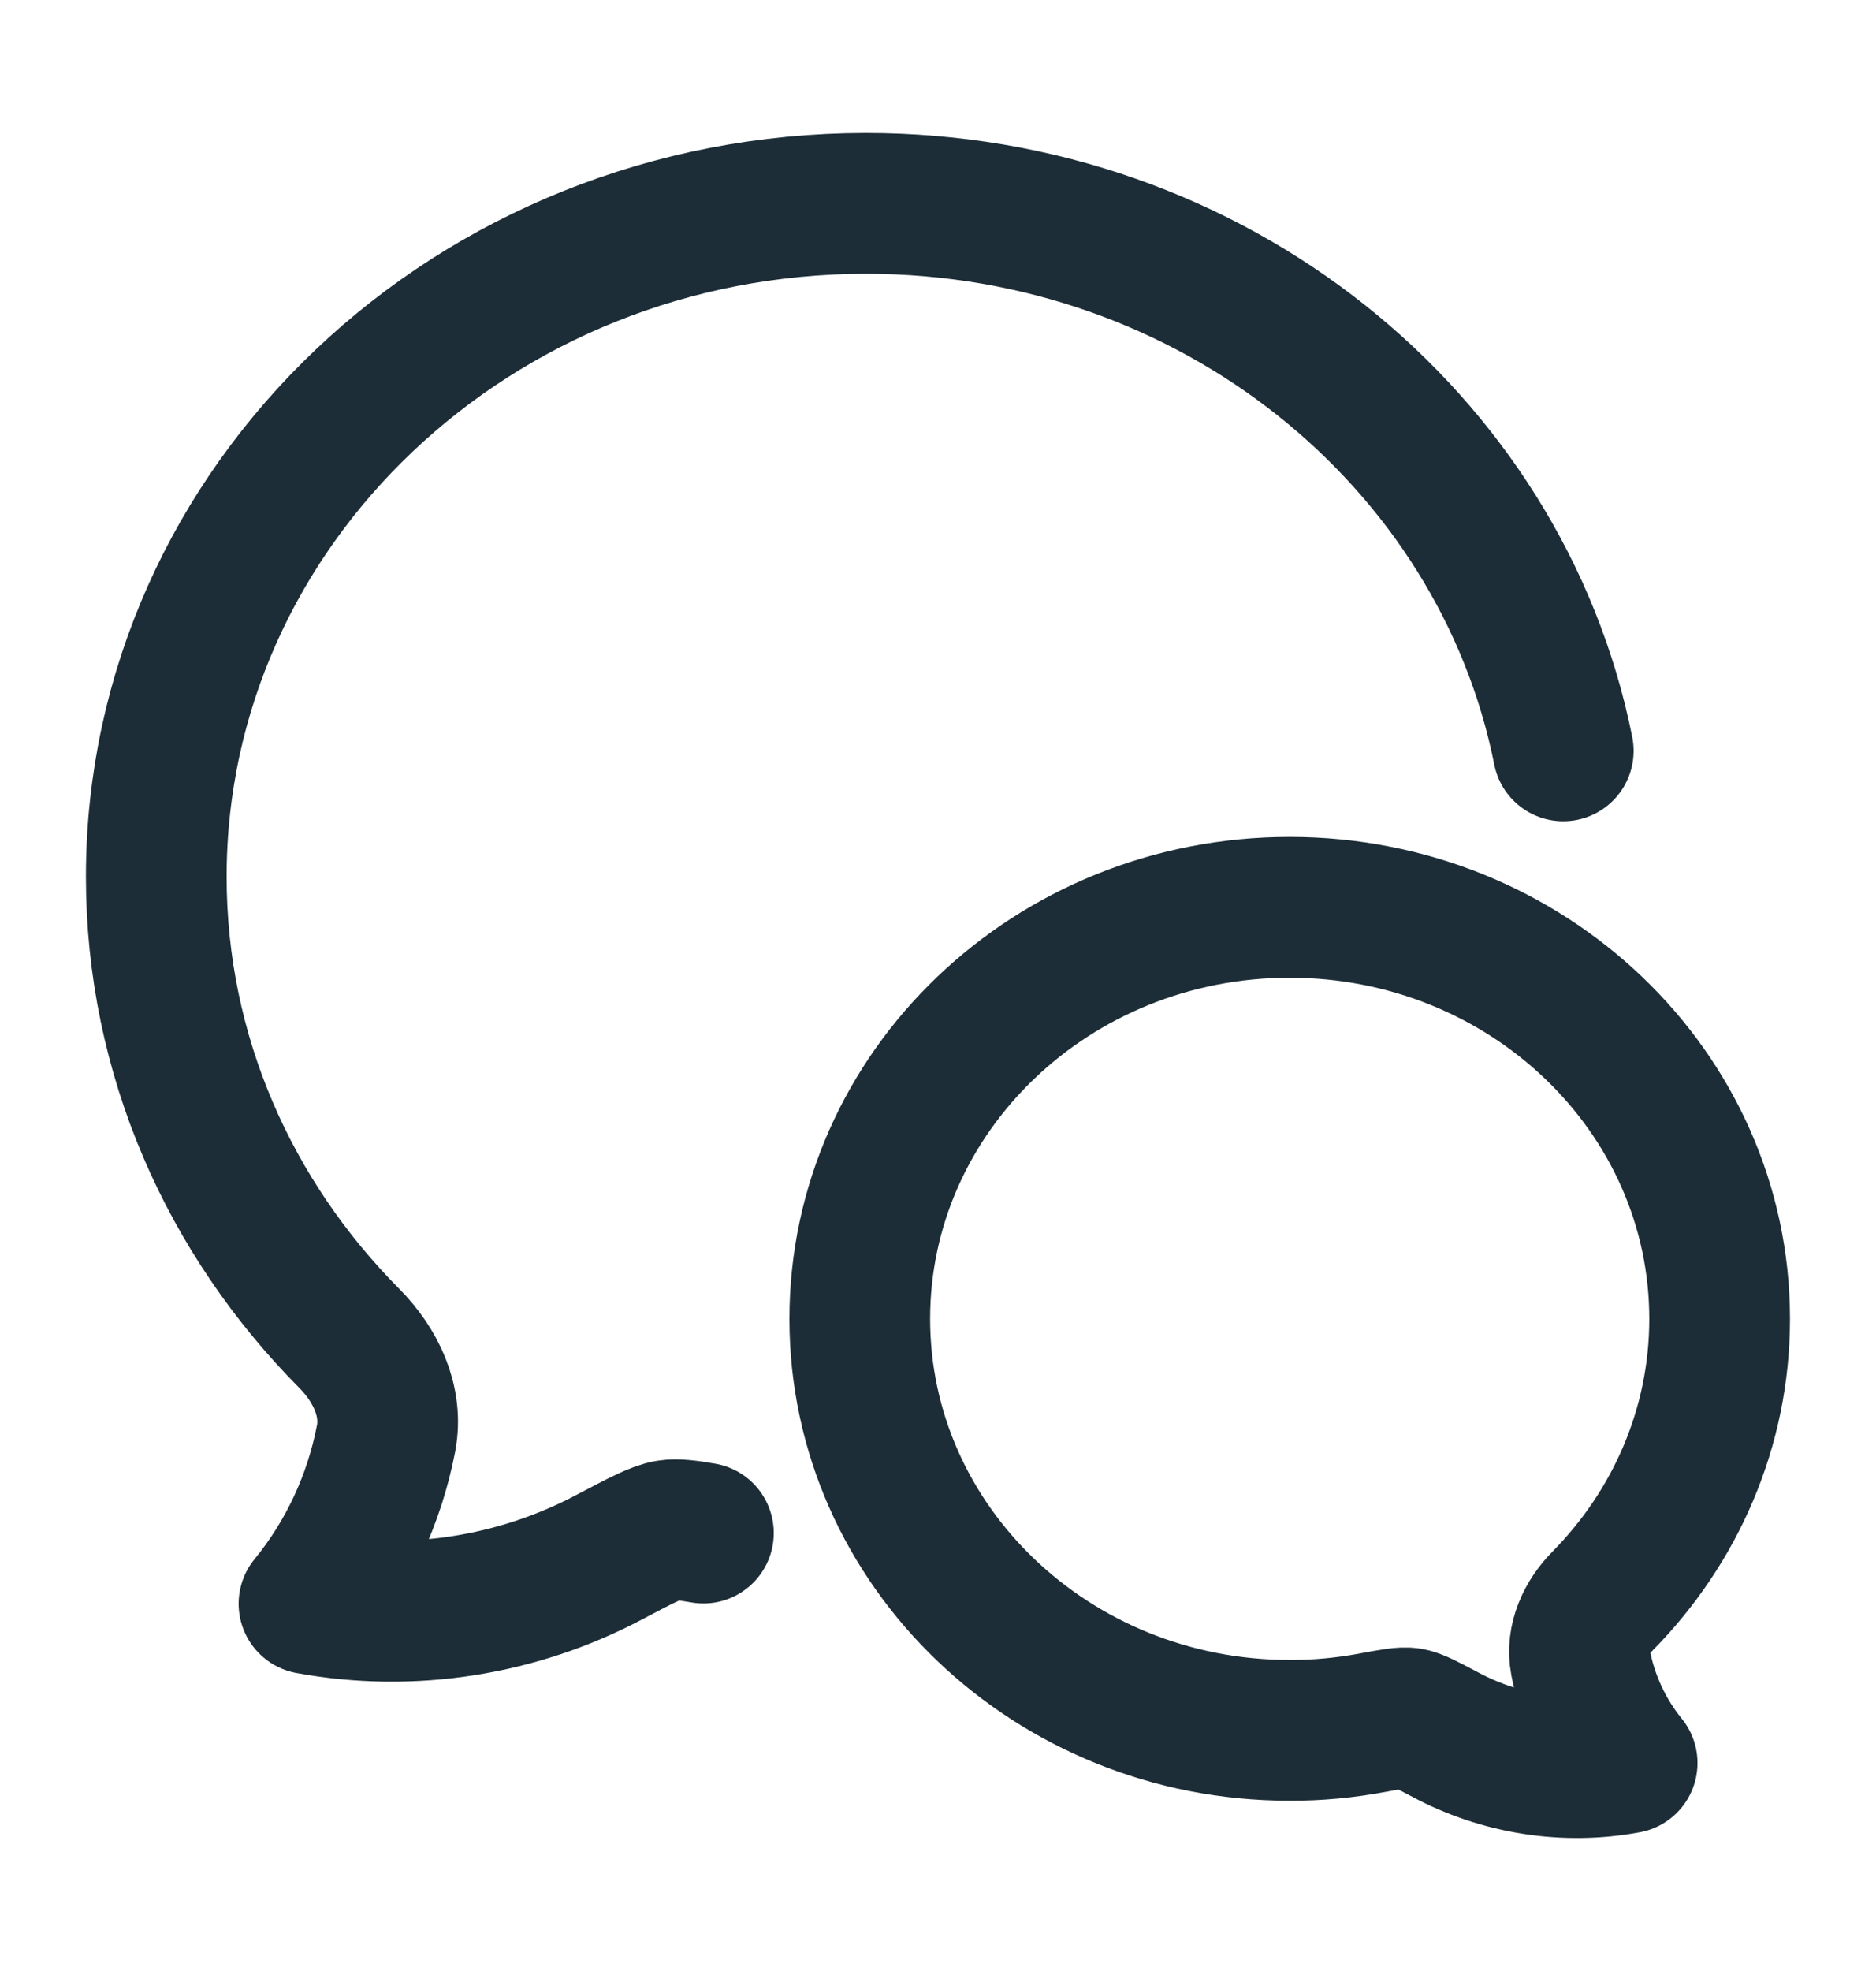 <svg width="20" height="21" viewBox="0 0 20 21" fill="none" xmlns="http://www.w3.org/2000/svg">
<path d="M16.666 8C16.003 4.679 12.927 2.167 9.232 2.167C5.054 2.167 1.666 5.379 1.666 9.342C1.666 11.246 2.448 12.975 3.723 14.259C4.004 14.542 4.191 14.928 4.116 15.325C3.991 15.975 3.708 16.581 3.294 17.087C4.384 17.288 5.517 17.107 6.489 16.594C6.833 16.413 7.005 16.322 7.126 16.304C7.211 16.291 7.322 16.303 7.499 16.334" stroke="#1C2D37" stroke-width="1.5" stroke-linecap="round" stroke-linejoin="round"/>
<path d="M9.166 14.052C9.166 16.473 11.218 18.436 13.749 18.436C14.047 18.437 14.344 18.409 14.636 18.354C14.846 18.315 14.952 18.295 15.025 18.306C15.098 18.317 15.203 18.373 15.411 18.483C16 18.797 16.686 18.907 17.347 18.784C17.096 18.476 16.924 18.105 16.849 17.708C16.803 17.465 16.916 17.229 17.087 17.056C17.859 16.272 18.333 15.215 18.333 14.052C18.333 11.63 16.28 9.667 13.749 9.667C11.218 9.667 9.166 11.63 9.166 14.052Z" stroke="#1C2D37" stroke-width="1.5" stroke-linejoin="round"/>
</svg>
